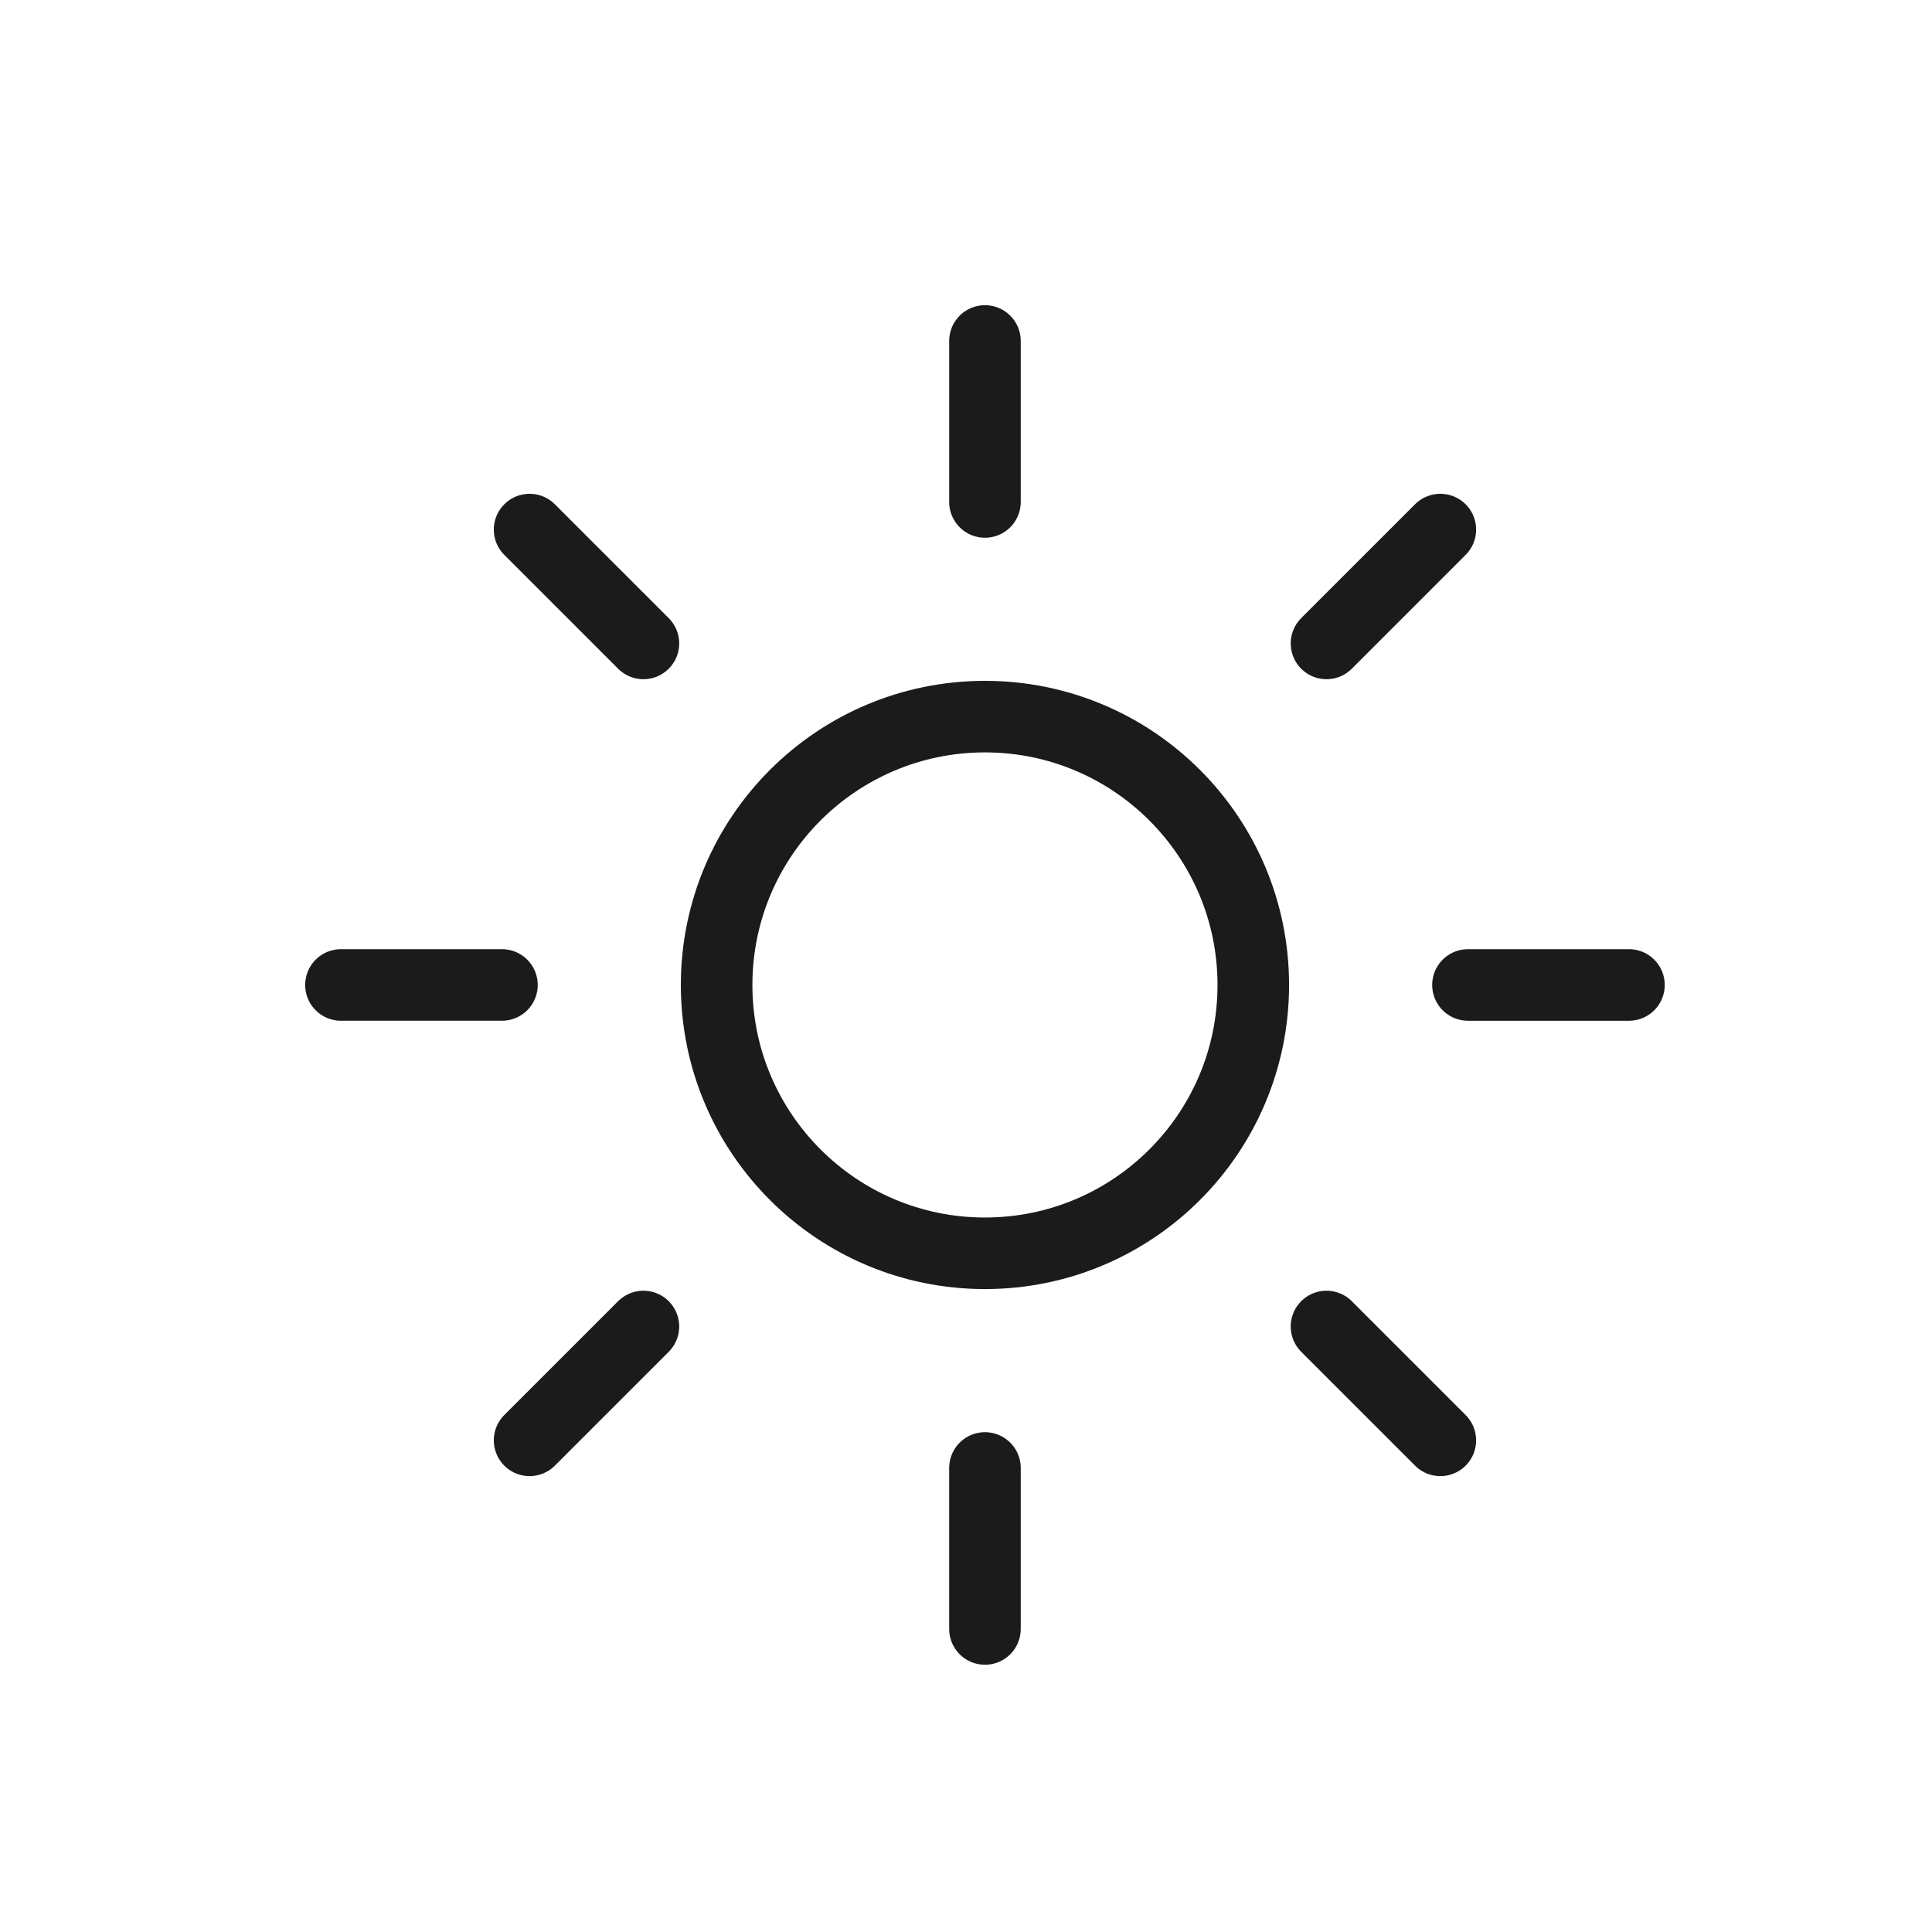 <svg fill="none" height="27" viewBox="0 0 27 27" width="27" xmlns="http://www.w3.org/2000/svg"><path d="m13.765 4.765v2.25m6.364.386-1.591 1.591m4.227 4.773h-2.25m-.386 6.364-1.591-1.591m-4.773 1.977v2.25m-4.773-4.227-1.591 1.591m-.386-6.364h-2.25m4.227-4.773-1.591-1.591m10.114 6.364c0 2.071-1.679 3.75-3.75 3.75-2.071 0-3.75-1.679-3.75-3.75 0-2.071 1.679-3.75 3.75-3.75 2.071 0 3.75 1.679 3.75 3.75z" stroke="#1c1b1b" stroke-linecap="round" stroke-linejoin="round"/></svg>